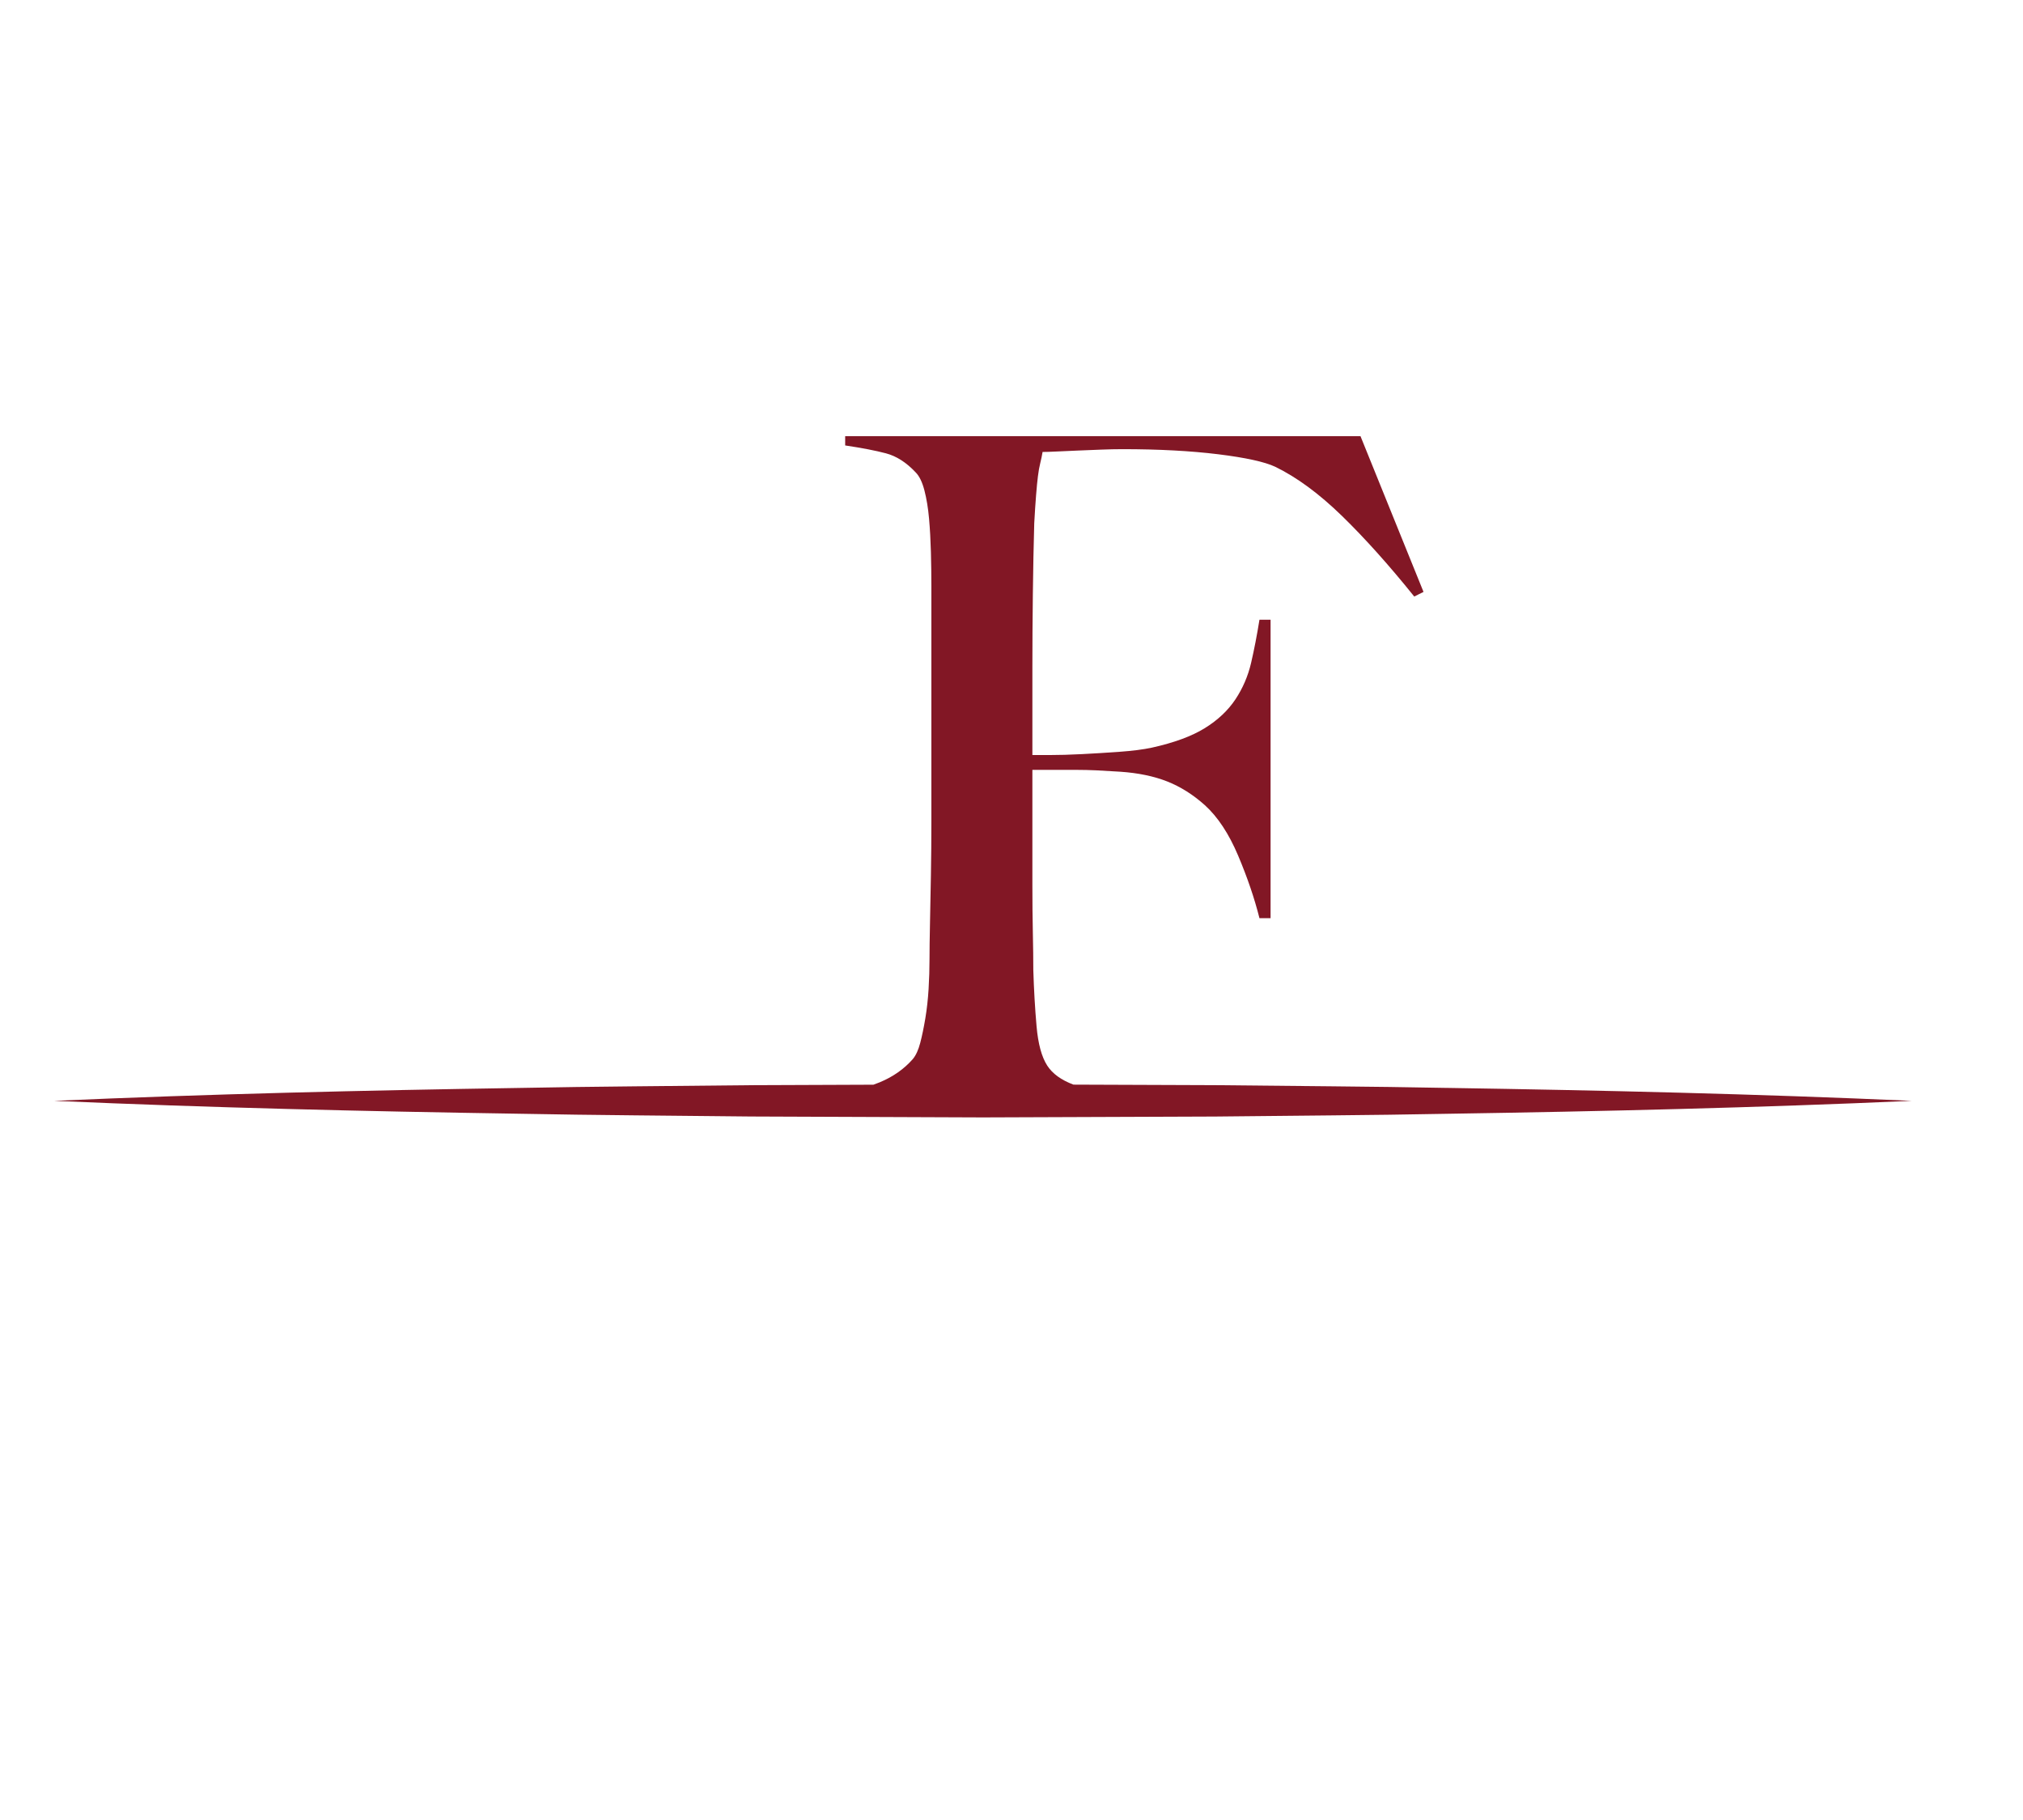 <?xml version="1.0" encoding="UTF-8"?>
<svg xmlns="http://www.w3.org/2000/svg" id="Livello_1" width="8.611cm" height="7.746cm" viewBox="0 0 244.085 219.574">
  <defs>
    <style>.cls-1{fill:#821725;}</style>
  </defs>
  <path class="cls-1" d="m174.63,131.26c-9.339-.186-18.678-.222-28.017-.333l-17.098-.064c-1.466-.554-2.53-1.315-3.164-2.302-.672-1.043-1.101-2.628-1.286-4.753-.187-2.125-.318-4.379-.391-6.766,0-1.267-.019-2.777-.056-4.529-.038-1.751-.056-3.671-.056-5.759v-13.867h5.368c.744,0,1.527.019,2.348.056.819.038,1.789.094,2.908.168,2.161.15,4.043.542,5.647,1.174,1.602.634,3.111,1.585,4.529,2.852,1.566,1.417,2.908,3.449,4.026,6.095,1.119,2.647,1.974,5.163,2.573,7.549h1.341v-36.01h-1.341c-.299,1.864-.635,3.598-1.007,5.2-.374,1.604-1.007,3.075-1.901,4.417-.894,1.342-2.125,2.498-3.69,3.466-1.566.97-3.69,1.753-6.374,2.349-1.045.224-2.349.391-3.915.503-1.565.112-3.075.207-4.529.28-1.454.075-2.778.112-3.97.112h-2.013v-10.624c0-2.757.017-5.685.056-8.779.037-3.093.093-5.944.168-8.555.073-1.342.148-2.478.224-3.411.073-.931.148-1.695.224-2.292.073-.596.168-1.118.279-1.566.112-.447.204-.895.28-1.342.372,0,.95-.017,1.733-.056.783-.037,1.622-.073,2.517-.112.894-.037,1.826-.074,2.795-.112.968-.037,1.826-.056,2.573-.056,4.398,0,8.256.207,11.574.615,3.317.41,5.609.914,6.878,1.51,2.608,1.268,5.292,3.243,8.052,5.927,2.757,2.684,5.665,5.927,8.723,9.729l1.118-.559-7.604-18.788h-62.178v1.118c2.013.299,3.652.615,4.92.951,1.267.335,2.461,1.101,3.579,2.292.448.448.801,1.175,1.063,2.181.26,1.006.447,2.144.559,3.411.112,1.269.185,2.611.224,4.026.037,1.417.056,2.796.056,4.138v28.293c0,2.237-.019,4.417-.056,6.542-.038,2.125-.075,4.082-.112,5.871-.038,1.789-.056,3.206-.056,4.249,0,1.194-.038,2.405-.112,3.635-.075,1.23-.206,2.405-.391,3.523-.187,1.118-.391,2.107-.615,2.963-.224.858-.523,1.51-.895,1.957-1.044,1.194-2.367,2.125-3.97,2.796-.257.107-.522.202-.786.3l-14.8.058c-9.339.108-18.678.149-28.017.334-18.678.294-37.355.727-56.033,1.555,18.678.828,37.355,1.261,56.033,1.555,9.339.184,18.678.225,28.017.334l28.017.11,28.017-.105c9.339-.112,18.678-.147,28.017-.333,18.678-.293,37.355-.728,56.033-1.561-18.678-.833-37.355-1.268-56.033-1.561Z"></path>
</svg>
